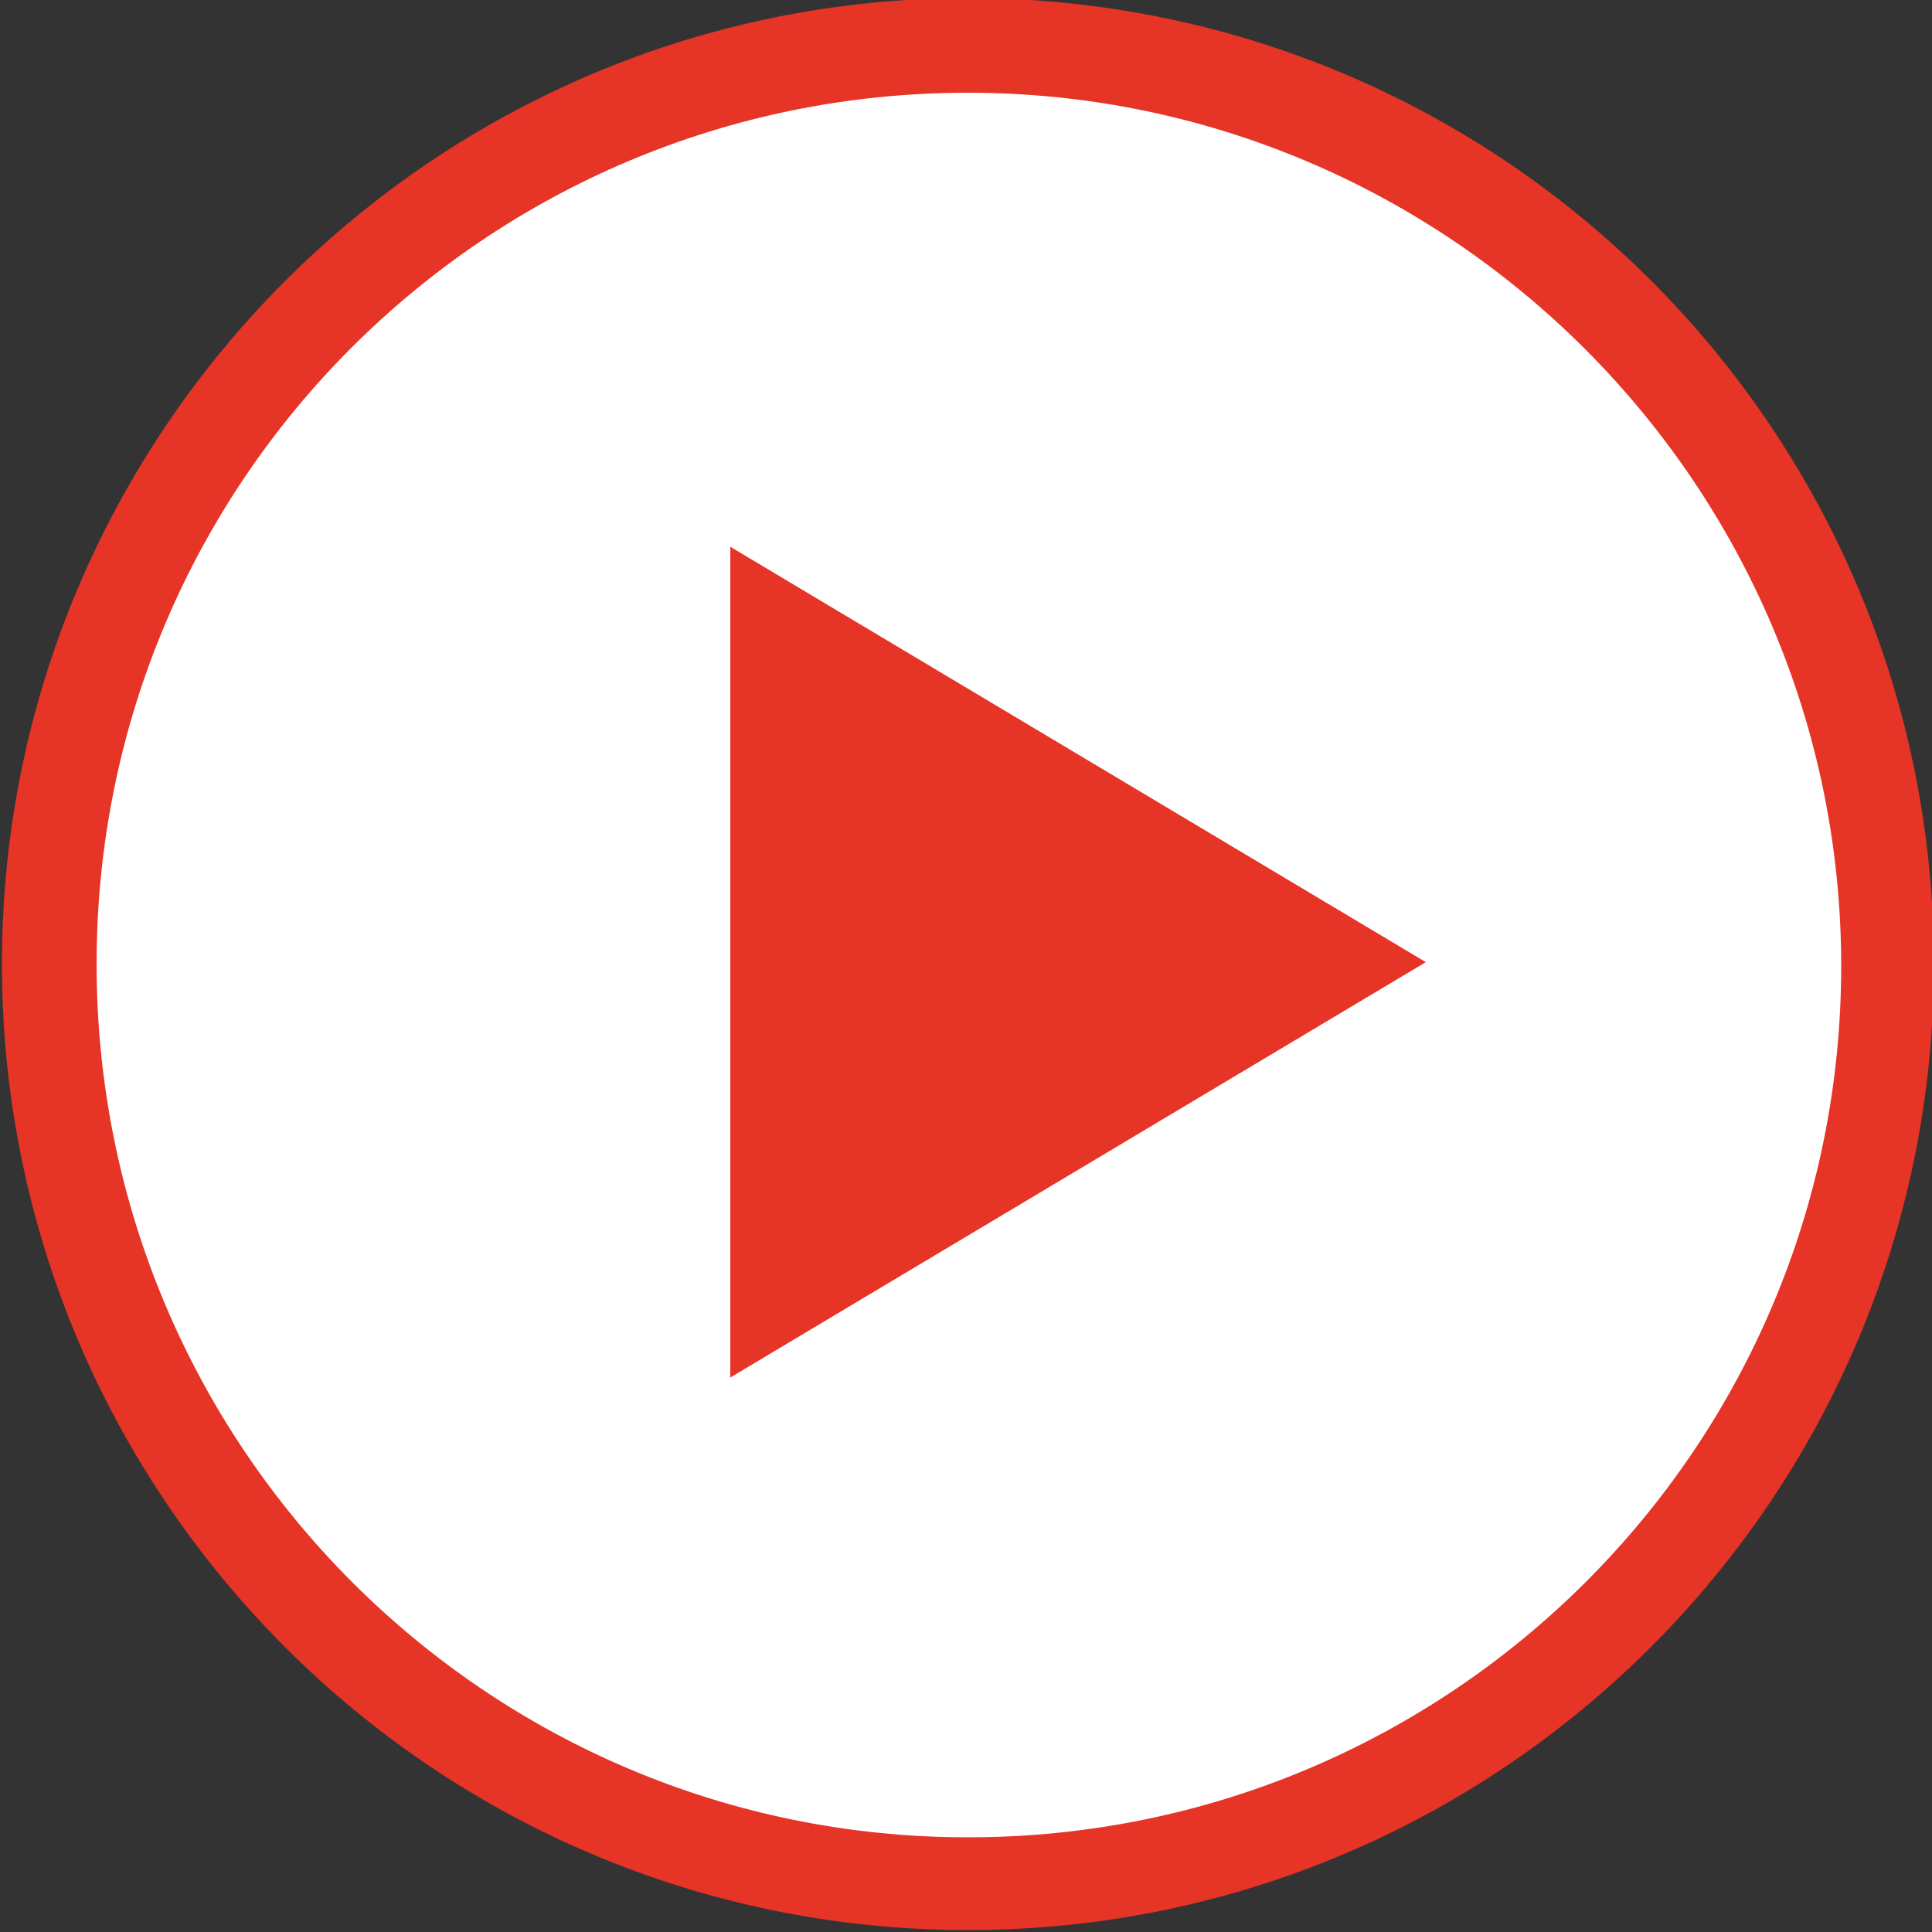 <?xml version="1.0" encoding="utf-8"?>
<!-- Generator: Adobe Illustrator 26.3.1, SVG Export Plug-In . SVG Version: 6.00 Build 0)  -->
<svg version="1.1" id="Ebene_1" xmlns="http://www.w3.org/2000/svg" xmlns:xlink="http://www.w3.org/1999/xlink" x="0px" y="0px"
	 viewBox="0 0 100 100" style="enable-background:new 0 0 100 100;" xml:space="preserve">
<rect x="0" y="0" width="100" height="100" fill="#333333" stroke="none"/>
<style type="text/css">
	.st0{fill:#FFFFFF;}
	.st1{fill:#E63427;}
</style>
<circle class="st0" cx="50.1" cy="49.9" r="47.9"/>
<path class="st1" d="M50.1-0.1c-27.6,0-50,22.4-50,50s22.4,50,50,50s50-22.4,50-50S77.8-0.1,50.1-0.1z M50.1,95.1
	C25.2,95.1,5,74.9,5,49.9S25.2,4.8,50.1,4.8S95.3,25.1,95.3,50S75.1,95.1,50.1,95.1z M37.8,71.3l36-21.5l-36-21.5
	C37.8,28.3,37.8,71.3,37.8,71.3z"/>
</svg>
